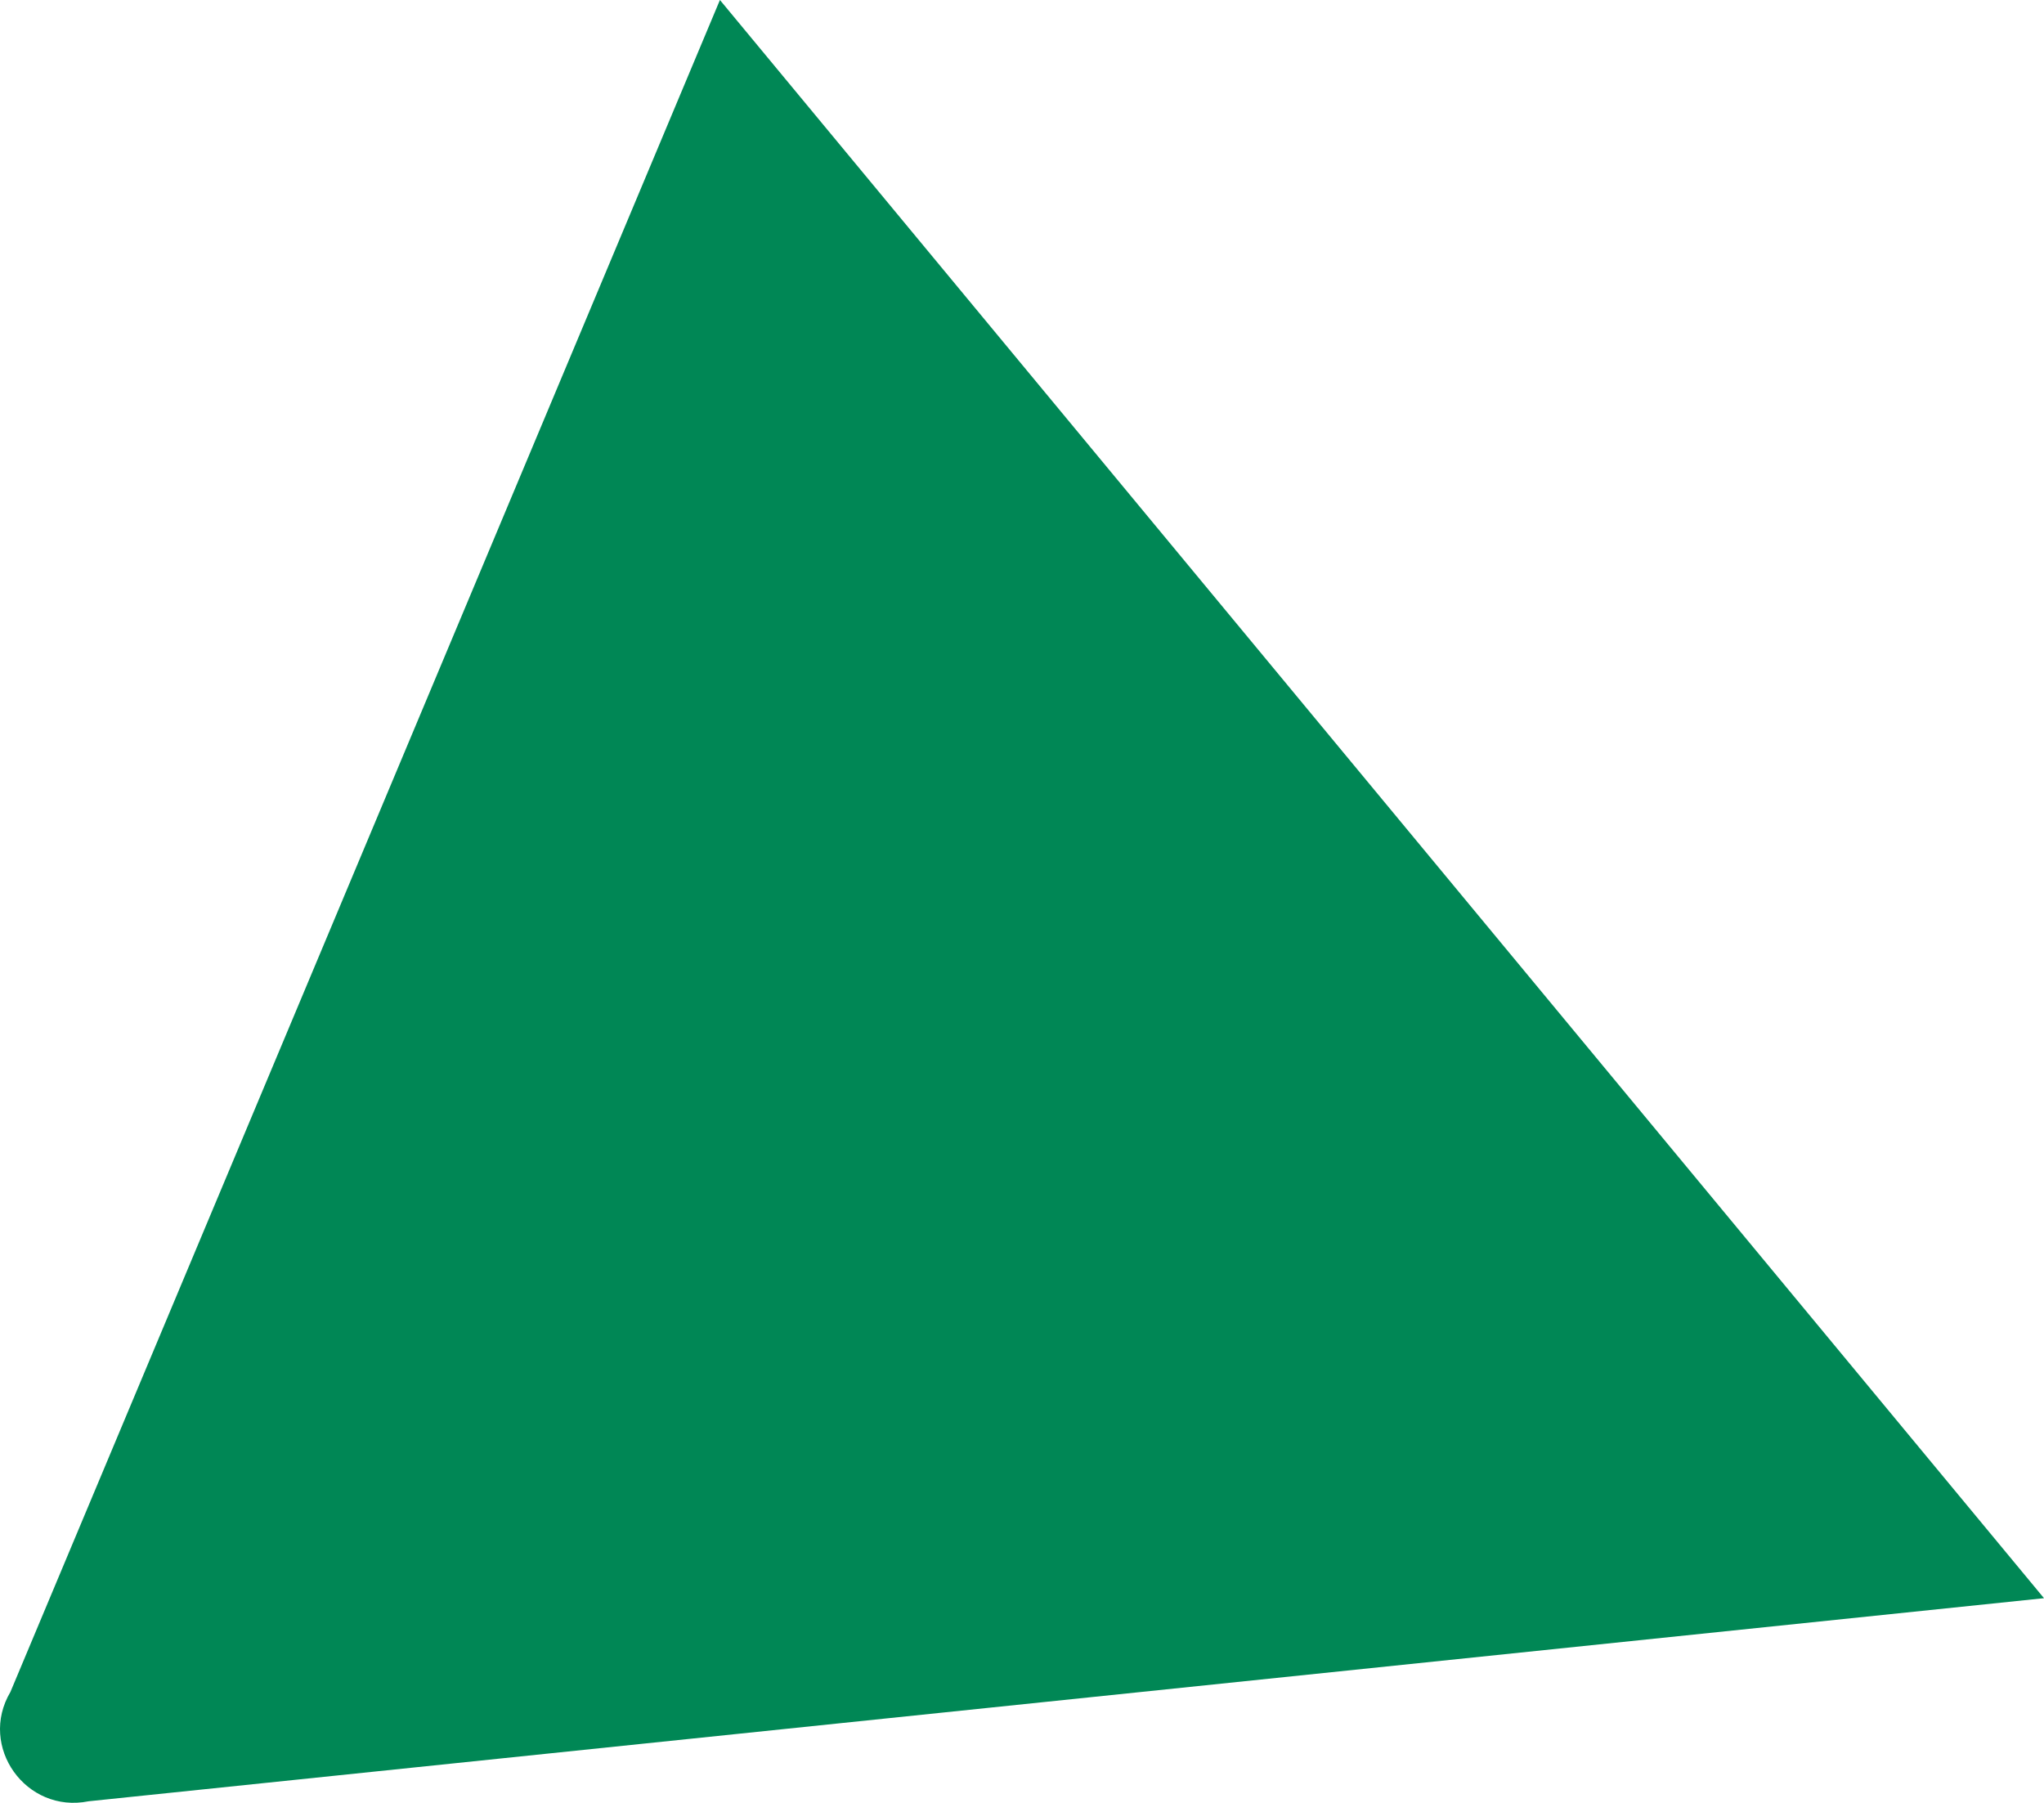 ﻿<svg 
 xmlns="http://www.w3.org/2000/svg"
 xmlns:xlink="http://www.w3.org/1999/xlink"
 width="2261px" height="1994px">
<path fill-rule="evenodd"  fill="rgb(0, 135, 85)"
 d="M11.516,1871.379 L796.360,-0.011 L2260.997,1767.674 L97.999,1992.300 C28.815,2006.197 -24.323,1931.884 11.516,1871.379 "/>
</svg>